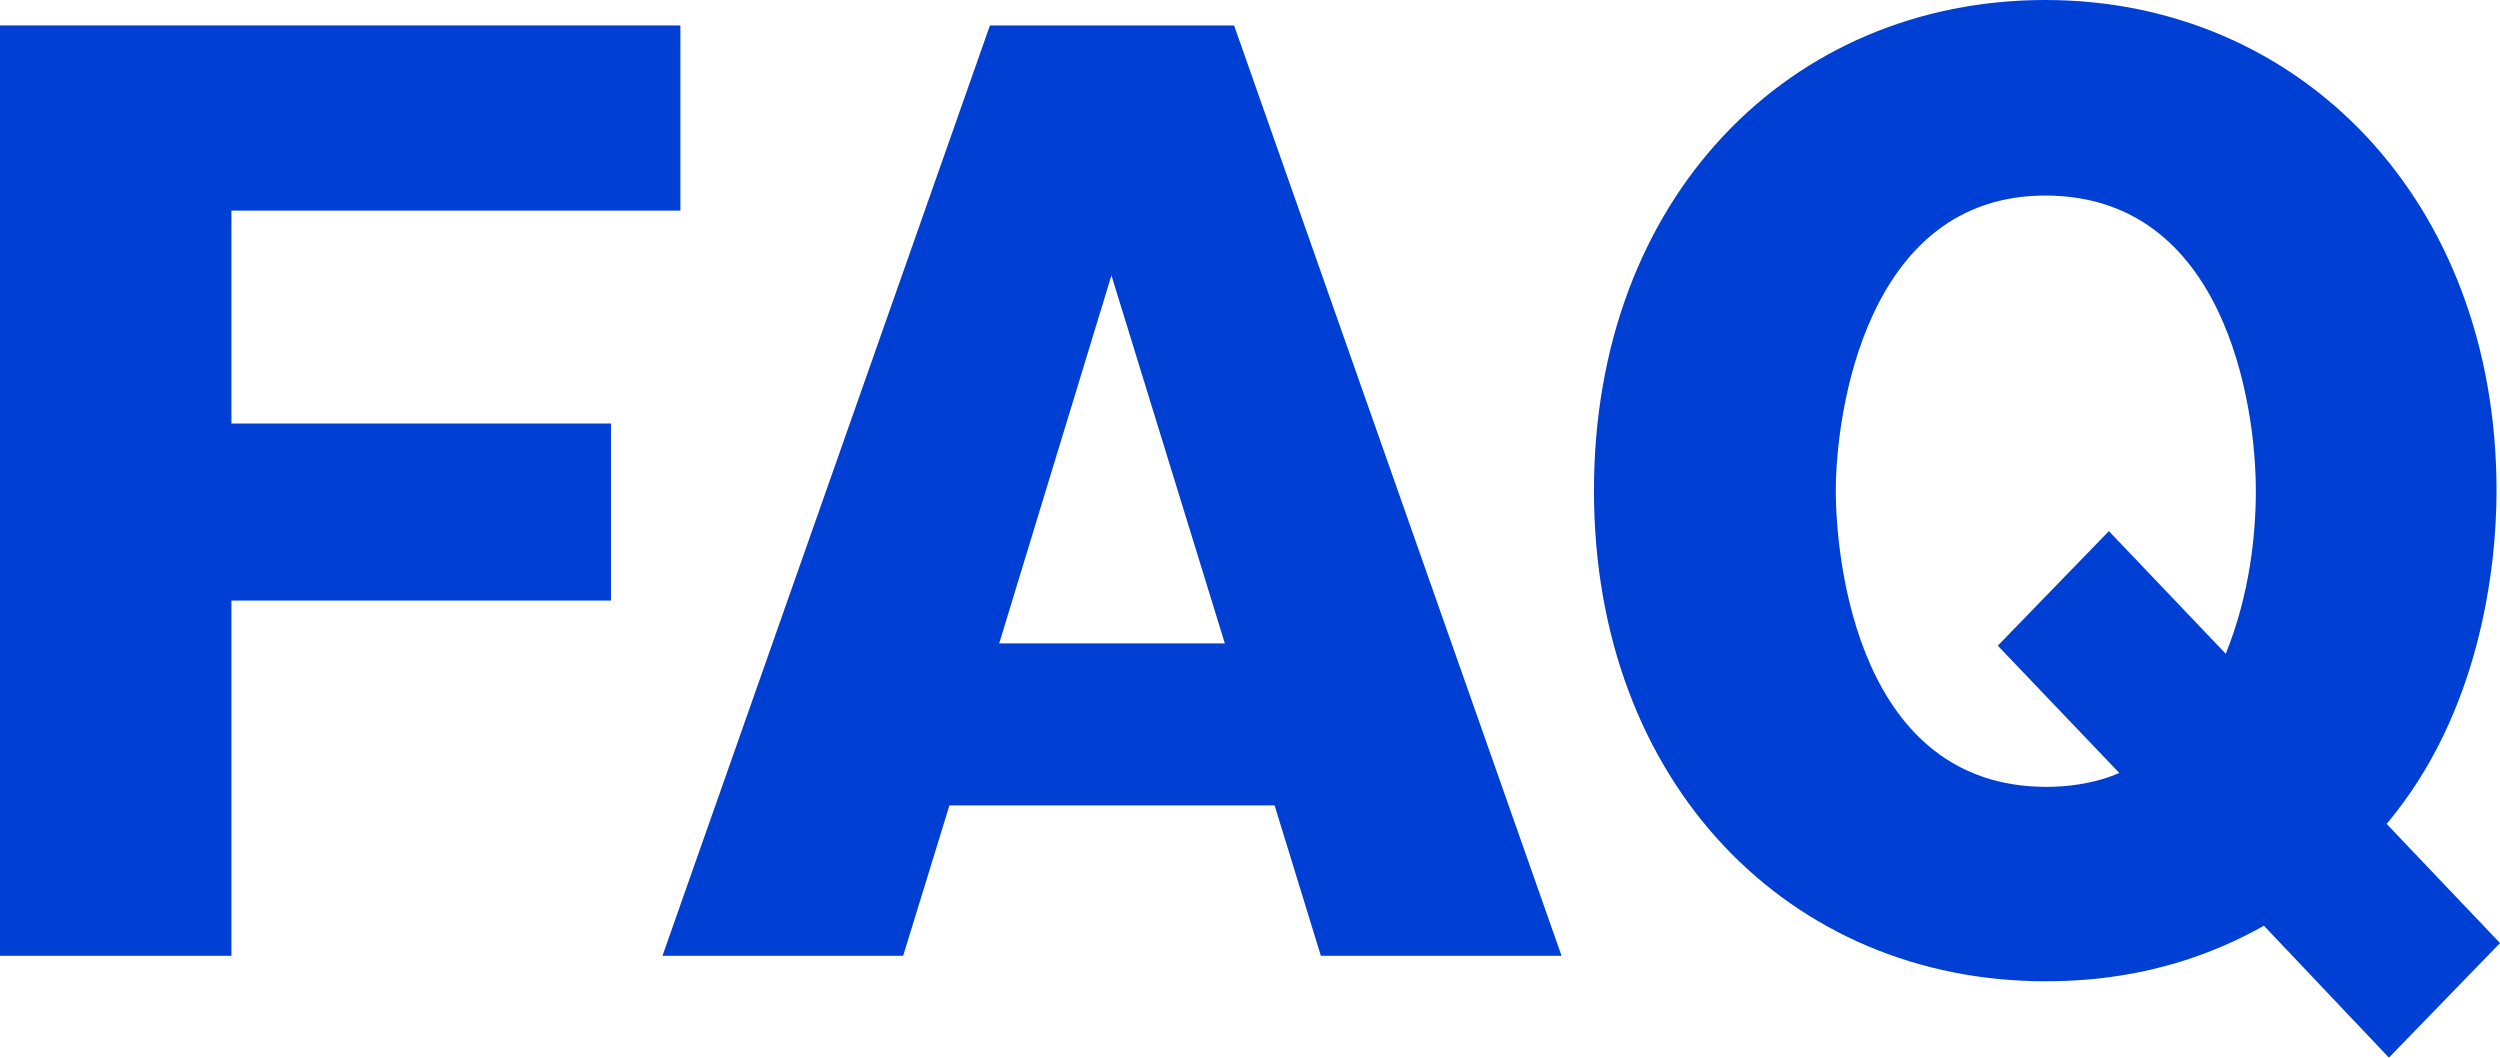 <?xml version="1.0" encoding="UTF-8"?>
<svg id="_レイヤー_2" data-name="レイヤー 2" xmlns="http://www.w3.org/2000/svg" viewBox="0 0 43.21 18.28">
  <defs>
    <style>
      .cls-1 {
        fill: #003fd4;
      }
    </style>
  </defs>
  <g id="_レイヤー_1-2" data-name="レイヤー 1">
    <g>
      <path class="cls-1" d="M10.56,7.32v3.06h-6.56v6.14H0V.44h11.76v3.2h-7.76v3.68h6.56Z"/>
      <path class="cls-1" d="M16.41,13.92l-.8,2.6h-4.16L17.11.44h4.22l5.66,16.08h-4.16l-.8-2.6h-5.62ZM21.17,11.12l-1.96-6.36-1.94,6.36h3.9Z"/>
      <path class="cls-1" d="M39.13,16c-1.56.88-3.02.96-3.78.96-4.4,0-7.8-3.4-7.8-8.48S30.95,0,35.35,0s7.8,3.46,7.8,8.48c0,1.32-.28,3.84-1.9,5.76l1.96,2.06-1.92,1.98-2.16-2.28ZM38.47,11.3c.42-1.04.52-2.08.52-2.82,0-1.5-.54-5.1-3.64-5.1s-3.62,3.76-3.62,5.1c0,1.24.4,5.12,3.64,5.12.32,0,.8-.04,1.26-.24l-2.1-2.2,1.92-1.98,2.02,2.12Z"/>
    </g>
  </g>
</svg>